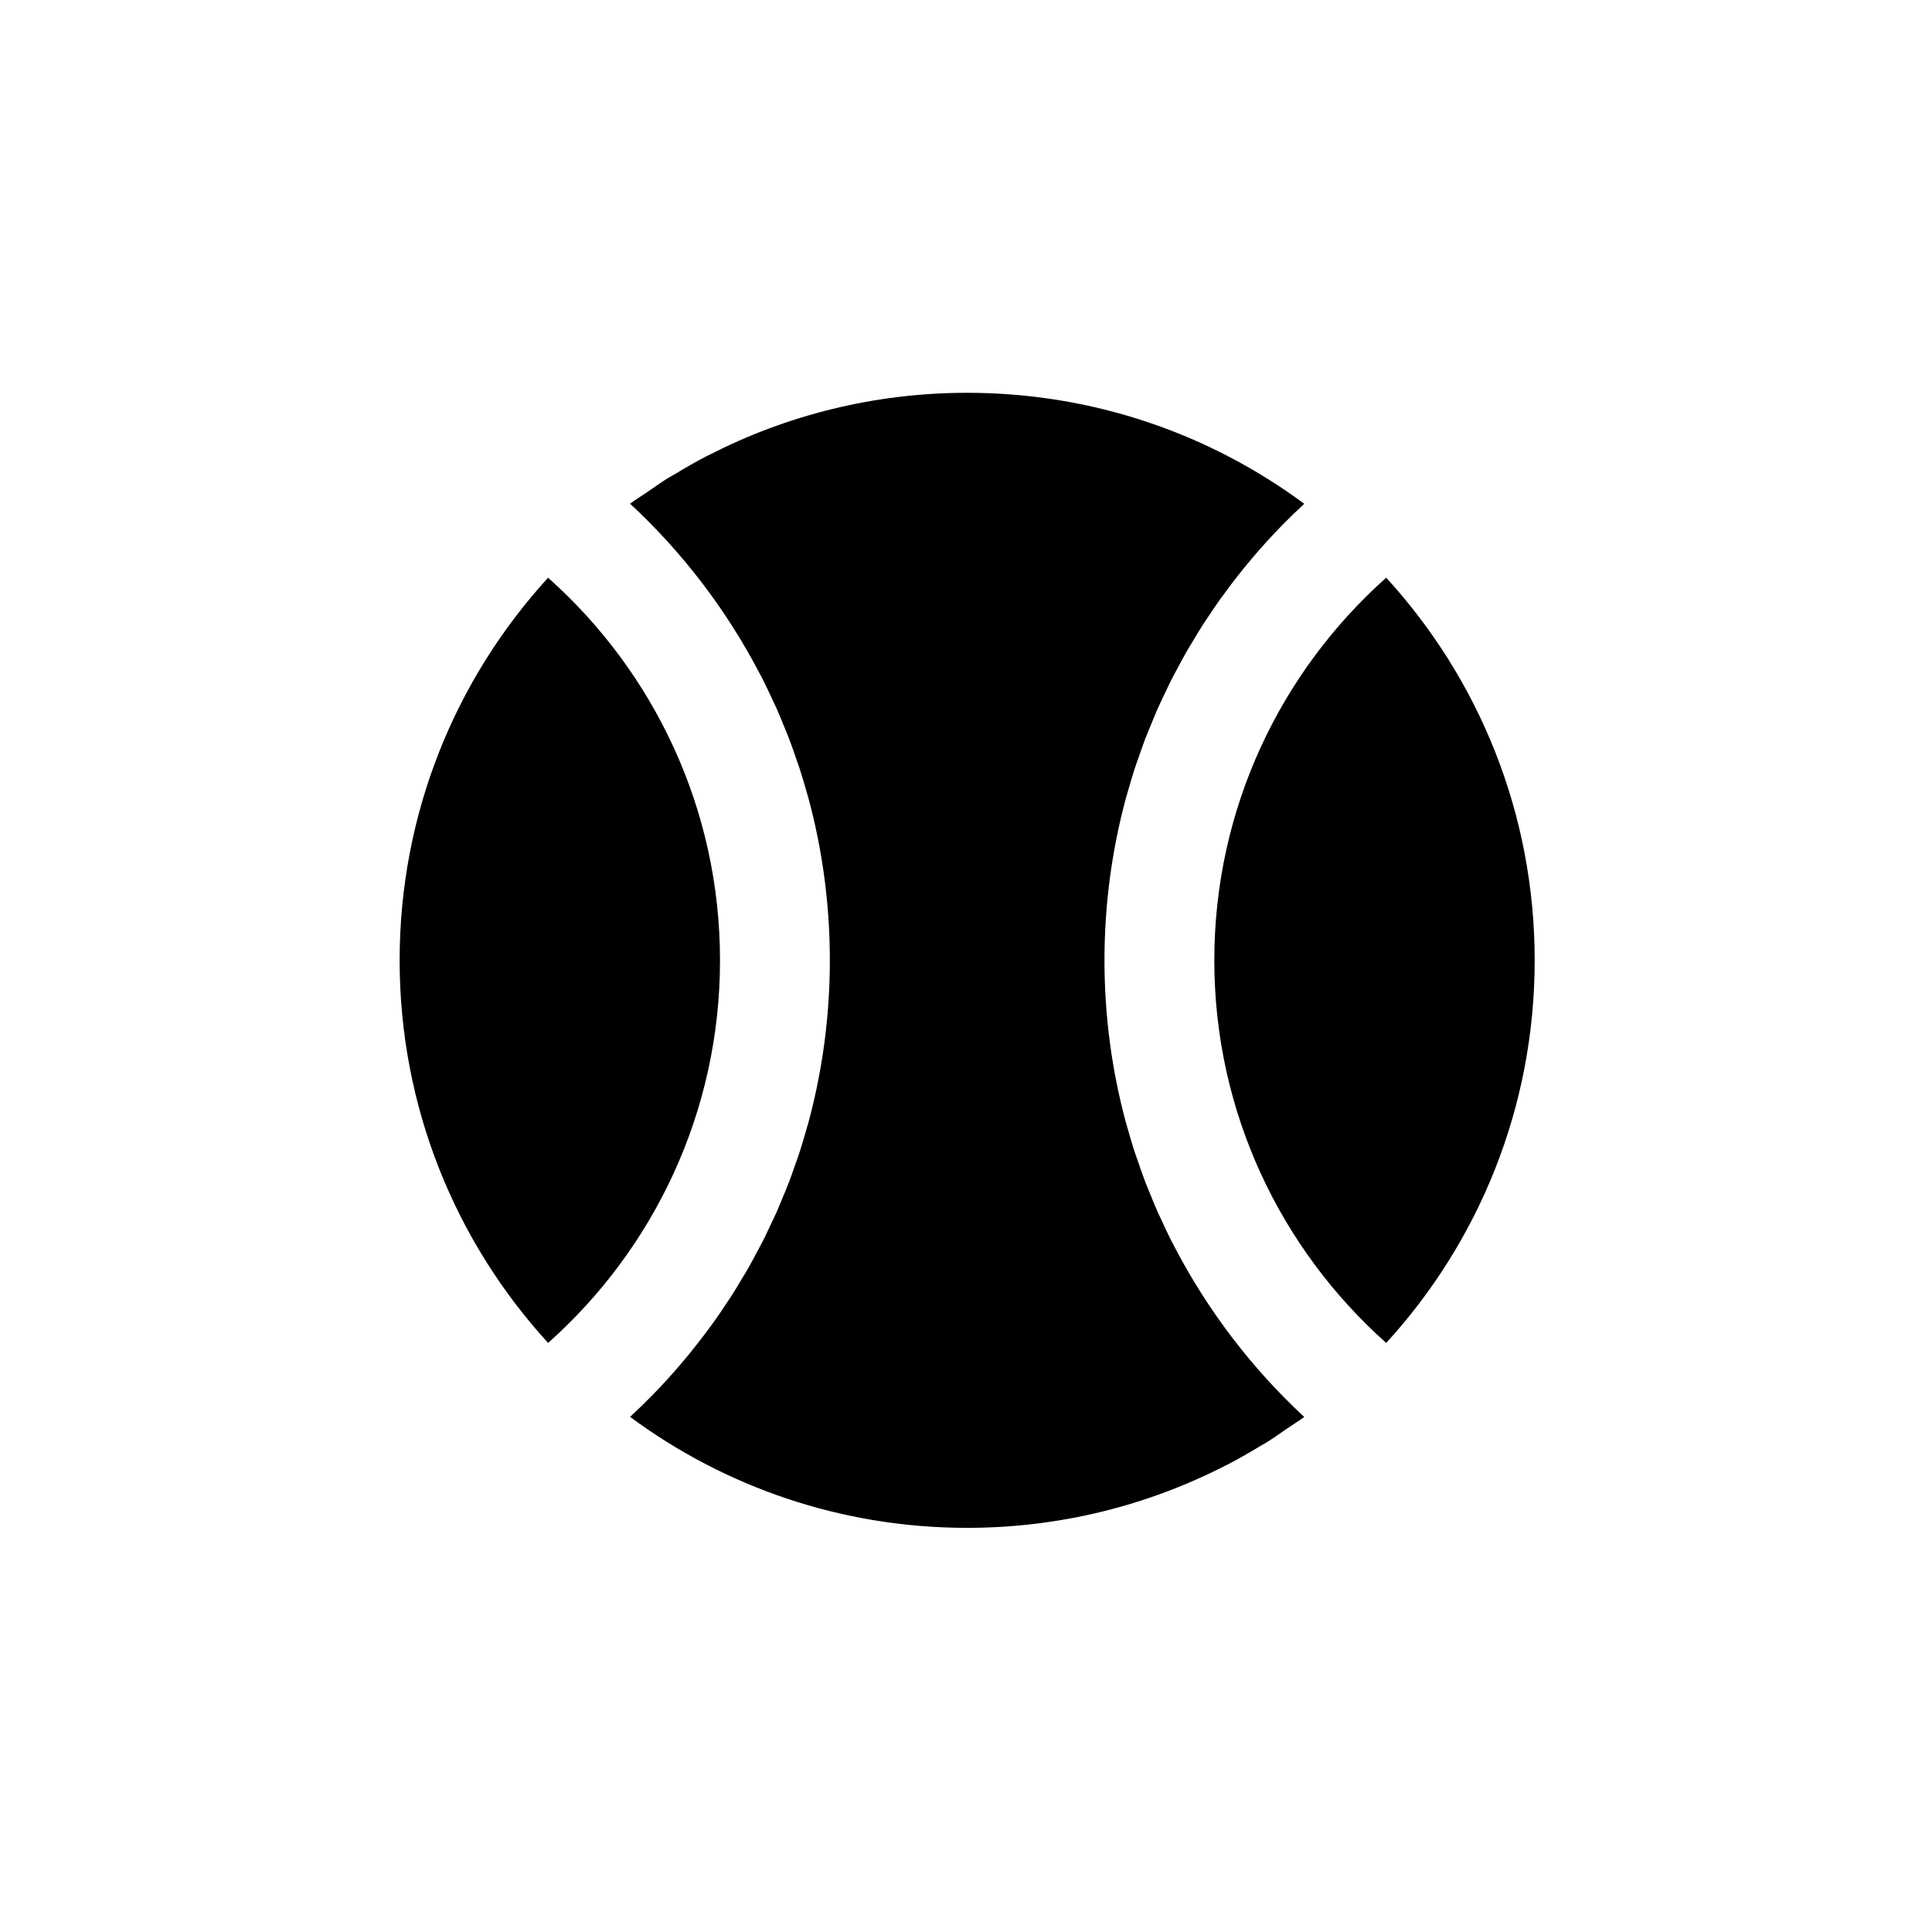 <?xml version="1.0" standalone="no"?>
<!-- Generator: Adobe Fireworks 10, Export SVG Extension by Aaron Beall (http://fireworks.abeall.com) . Version: 0.6.1  -->
<!DOCTYPE svg PUBLIC "-//W3C//DTD SVG 1.1//EN" "http://www.w3.org/Graphics/SVG/1.1/DTD/svg11.dtd">
<svg id="Untitled-%u30DA%u30FC%u30B8%201" viewBox="0 0 80 80" style="background-color:#ffffff00" version="1.1"
	xmlns="http://www.w3.org/2000/svg" xmlns:xlink="http://www.w3.org/1999/xlink" xml:space="preserve"
	x="0px" y="0px" width="80px" height="80px"
>
	<g>
		<path d="M 22.721 23.945 C 22.717 23.94 22.712 23.936 22.707 23.931 L 22.707 23.931 C 22.703 23.928 22.7 23.924 22.696 23.921 C 18.876 28.098 16.548 33.662 16.548 39.765 C 16.548 45.867 18.876 51.431 22.696 55.608 C 27.063 51.719 29.814 46.057 29.814 39.765 C 29.814 33.485 27.073 27.833 22.721 23.945 Z" fill="#000000"/>
		<path d="M 48.634 51.628 C 48.594 51.55 48.549 51.473 48.51 51.394 C 48.376 51.131 48.253 50.863 48.128 50.595 C 48.064 50.457 47.996 50.32 47.934 50.18 C 47.827 49.94 47.729 49.694 47.629 49.449 C 47.563 49.284 47.492 49.122 47.429 48.956 C 47.327 48.691 47.235 48.422 47.142 48.152 C 47.093 48.01 47.039 47.868 46.992 47.725 C 46.877 47.371 46.772 47.013 46.671 46.652 C 46.656 46.597 46.638 46.542 46.623 46.487 C 46.043 44.343 45.734 42.089 45.734 39.765 C 45.734 37.442 46.043 35.19 46.622 33.048 C 46.641 32.975 46.665 32.902 46.685 32.83 C 46.781 32.489 46.881 32.15 46.989 31.814 C 47.046 31.64 47.111 31.467 47.171 31.294 C 47.254 31.059 47.334 30.822 47.422 30.59 C 47.505 30.377 47.595 30.166 47.682 29.954 C 47.762 29.761 47.838 29.567 47.922 29.377 C 48.016 29.165 48.118 28.956 48.218 28.745 C 48.308 28.557 48.394 28.366 48.488 28.18 C 48.582 27.994 48.684 27.812 48.782 27.629 C 48.893 27.421 49.002 27.212 49.119 27.007 C 49.201 26.864 49.288 26.725 49.373 26.584 C 49.517 26.343 49.659 26.102 49.811 25.866 C 49.87 25.774 49.934 25.684 49.994 25.593 C 50.178 25.314 50.363 25.037 50.557 24.766 C 50.587 24.725 50.618 24.686 50.648 24.645 C 51.383 23.633 52.189 22.674 53.06 21.78 C 53.364 21.469 53.675 21.166 53.996 20.87 C 53.995 20.87 53.994 20.869 53.994 20.869 C 53.997 20.866 54.001 20.862 54.004 20.859 C 50.1 17.97 45.271 16.265 40.048 16.265 C 36.194 16.265 32.557 17.199 29.345 18.847 C 29.322 18.858 29.299 18.868 29.277 18.879 C 28.808 19.121 28.353 19.385 27.903 19.657 C 27.817 19.709 27.728 19.754 27.643 19.806 C 27.352 19.988 27.075 20.188 26.793 20.381 C 26.563 20.538 26.328 20.682 26.102 20.848 C 26.103 20.848 26.104 20.849 26.105 20.85 C 26.101 20.853 26.096 20.855 26.092 20.859 C 28.262 22.87 30.082 25.252 31.46 27.897 C 31.502 27.977 31.546 28.055 31.587 28.136 C 31.72 28.398 31.843 28.665 31.968 28.932 C 32.032 29.071 32.1 29.209 32.163 29.348 C 32.269 29.589 32.367 29.834 32.466 30.078 C 32.533 30.243 32.604 30.407 32.668 30.573 C 32.768 30.836 32.86 31.102 32.952 31.368 C 33.002 31.514 33.056 31.658 33.104 31.805 C 33.218 32.156 33.323 32.512 33.423 32.869 C 33.439 32.927 33.458 32.985 33.474 33.044 C 34.053 35.187 34.362 37.44 34.362 39.765 C 34.362 42.087 34.053 44.338 33.475 46.481 C 33.455 46.556 33.43 46.631 33.409 46.706 C 33.314 47.045 33.215 47.381 33.107 47.714 C 33.05 47.891 32.985 48.066 32.923 48.242 C 32.842 48.475 32.762 48.709 32.674 48.938 C 32.592 49.154 32.501 49.367 32.412 49.581 C 32.334 49.771 32.258 49.963 32.175 50.151 C 32.08 50.366 31.977 50.576 31.876 50.788 C 31.787 50.975 31.702 51.164 31.609 51.348 C 31.514 51.536 31.412 51.719 31.313 51.904 C 31.202 52.111 31.094 52.319 30.978 52.521 C 30.896 52.666 30.807 52.806 30.722 52.948 C 30.579 53.188 30.437 53.429 30.286 53.664 C 30.227 53.756 30.163 53.845 30.103 53.936 C 29.919 54.215 29.734 54.493 29.539 54.763 C 29.51 54.804 29.479 54.843 29.449 54.884 C 28.713 55.897 27.908 56.856 27.035 57.751 C 26.732 58.06 26.421 58.364 26.101 58.659 C 26.102 58.659 26.102 58.66 26.103 58.66 C 26.099 58.664 26.096 58.667 26.092 58.671 C 29.996 61.559 34.825 63.265 40.048 63.265 C 43.904 63.265 47.542 62.33 50.755 60.681 C 50.776 60.67 50.798 60.661 50.82 60.65 C 51.287 60.409 51.74 60.146 52.188 59.876 C 52.276 59.822 52.367 59.777 52.454 59.723 C 52.739 59.545 53.011 59.348 53.287 59.159 C 53.523 58.999 53.764 58.851 53.995 58.681 C 53.993 58.681 53.993 58.68 53.992 58.679 C 53.996 58.676 54 58.674 54.004 58.671 C 51.833 56.658 50.013 54.275 48.634 51.628 Z" fill="#000000"/>
		<path d="M 57.4 23.921 C 53.034 27.81 50.282 33.473 50.282 39.765 C 50.282 46.057 53.034 51.719 57.4 55.608 C 61.221 51.431 63.548 45.867 63.548 39.765 C 63.548 33.662 61.221 28.098 57.4 23.921 Z" fill="#000000"/>
	</g>
</svg>